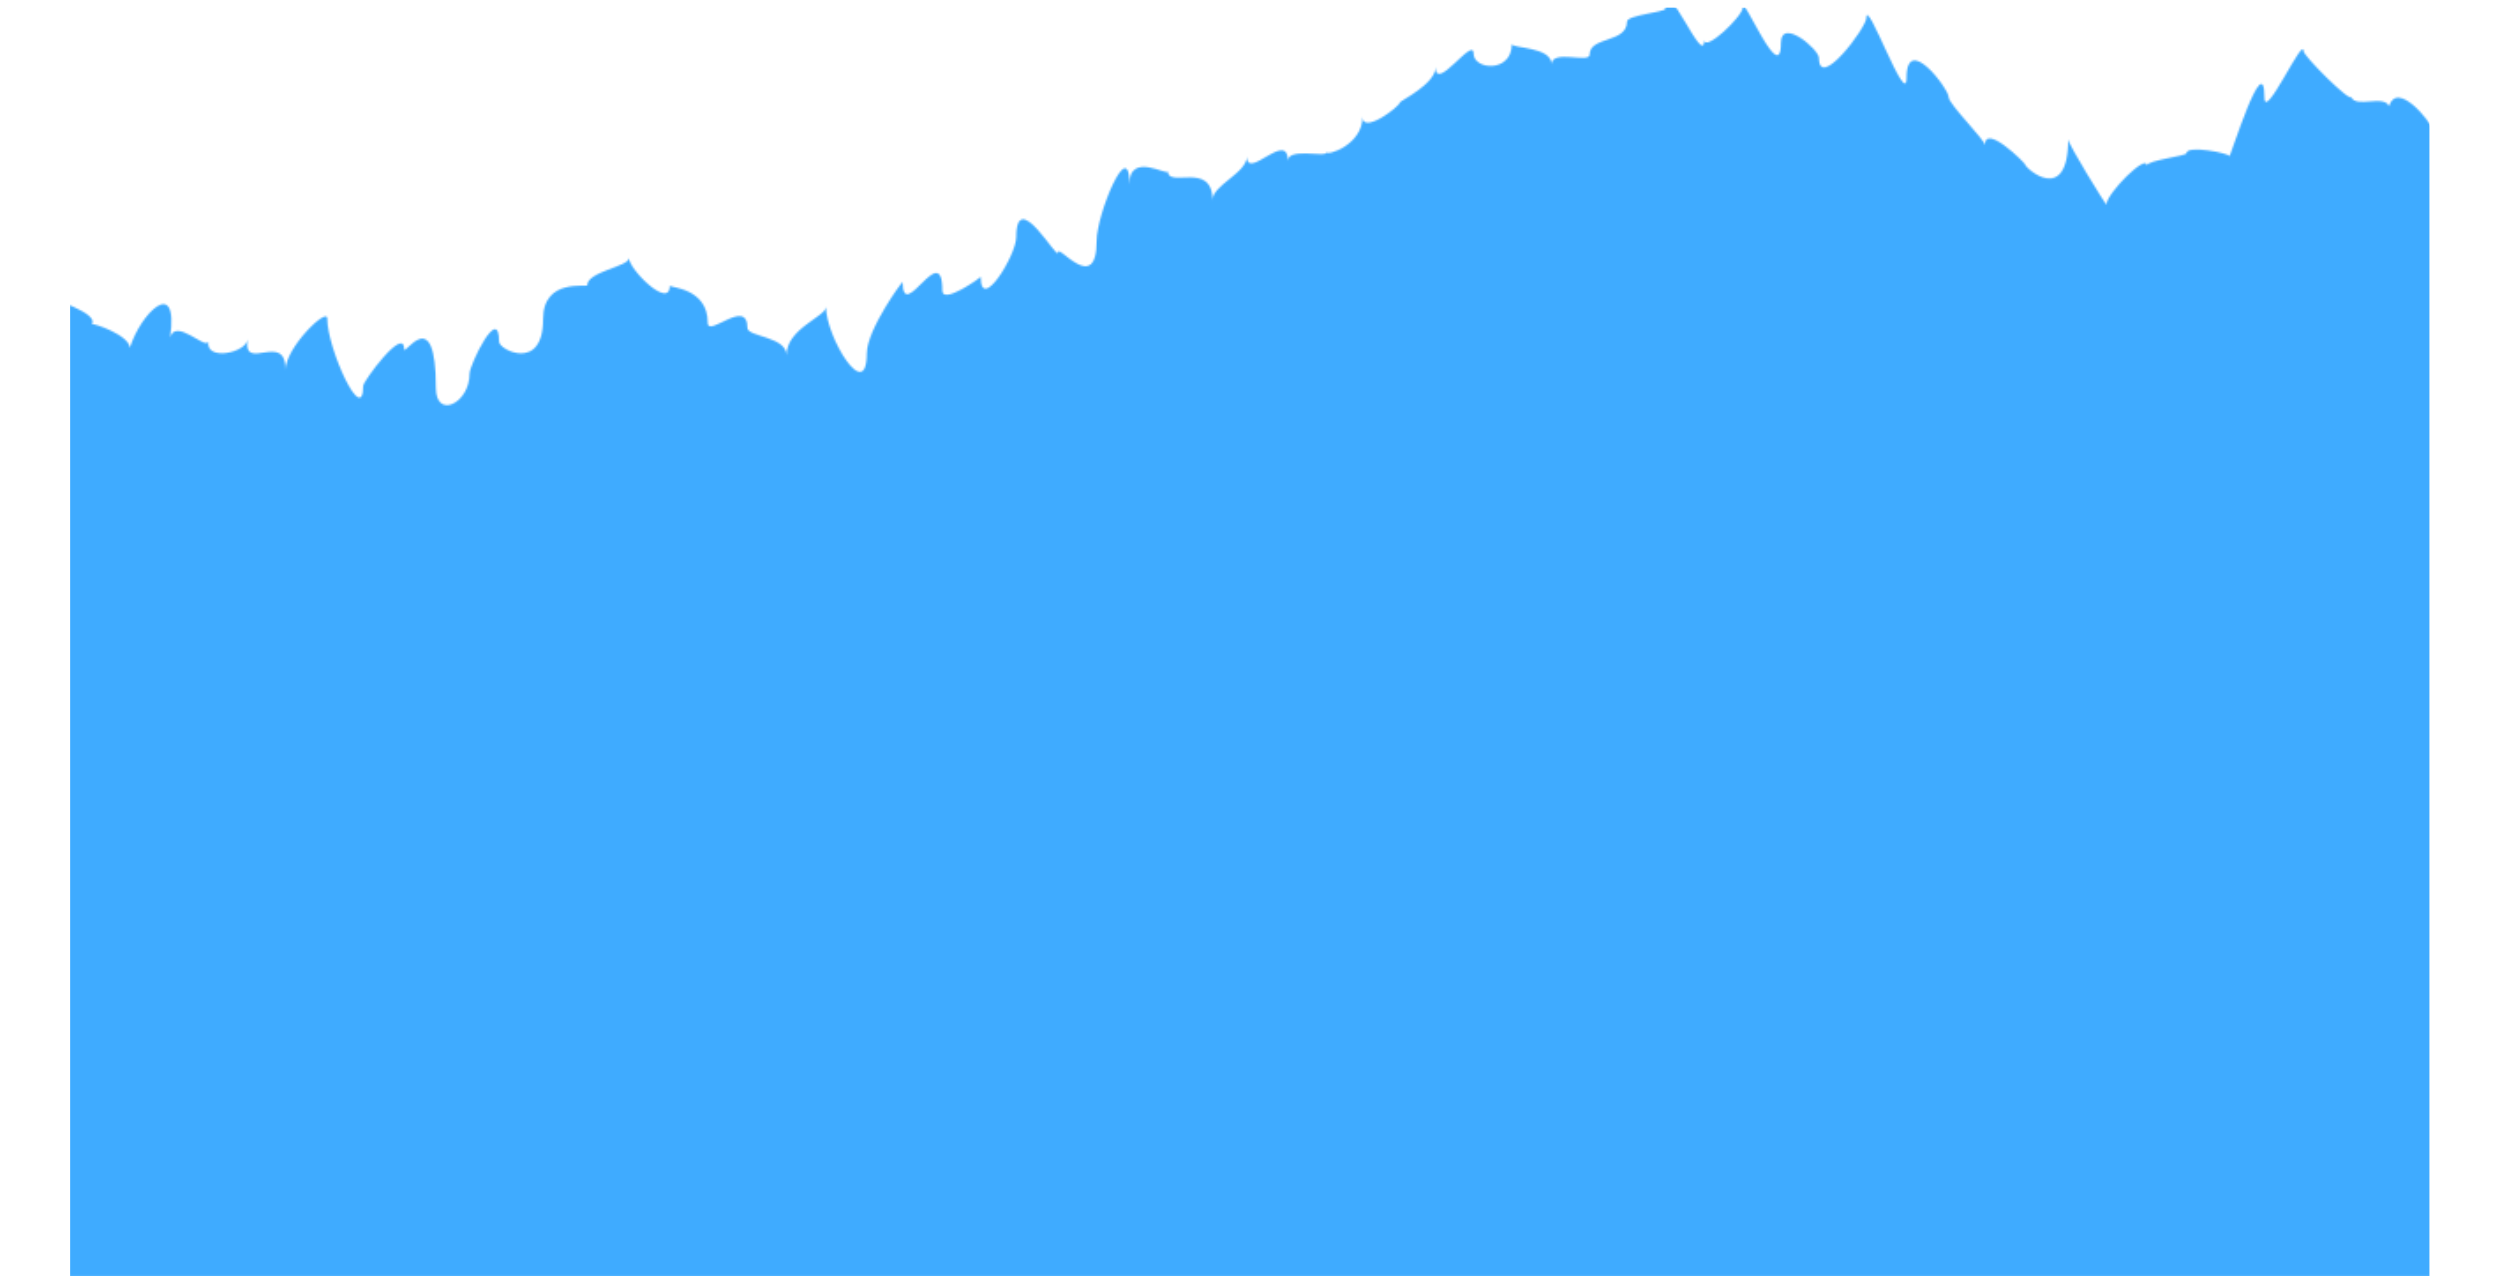 <?xml version="1.0" encoding="UTF-8"?> <svg xmlns="http://www.w3.org/2000/svg" width="1418" height="724" viewBox="0 0 1418 724" fill="none"> <g clip-path="url(#clip0_5433_95250)"> <mask id="mask0_5433_95250" style="mask-type:alpha" maskUnits="userSpaceOnUse" x="0" y="0" width="1418" height="724"> <path d="M0 723.916V184.836C4.372 180.831 8.316 172.02 8.635 156C8.426 154.799 29.211 166.813 30.705 168.816C26.981 169.217 56.303 177.226 52.139 183.835C53.523 183.435 73.144 190.043 73.682 197.252C79.538 178.028 101.509 155.799 96.5 191.444C99.587 180.231 116.329 198.254 118.142 193.848C116.857 205.062 139.575 200.056 140.531 192.446C137.444 211.67 161.965 187.44 161.965 209.667C161.965 197.252 185.628 174.023 185.628 180.631C185.628 197.853 205.996 242.309 205.996 218.879C205.996 216.275 229.242 184.636 229.242 198.053C229.242 202.258 247.259 171.019 247.259 220.08C247.259 237.903 266.352 228.891 266.352 211.87C266.352 207.065 283.084 172.02 283.084 193.848C283.084 198.453 308.043 211.069 308.043 181.031C308.043 157.401 333.095 163.209 333.095 161.807C333.095 153.997 356.766 151.194 356.766 146.387C356.766 152.796 379.903 175.825 379.903 162.008C379.903 163.209 401.441 163.209 401.441 183.034C401.441 191.845 423.939 168.415 423.939 186.037C423.939 191.045 446.117 190.844 446.117 201.458C446.117 186.238 468.508 179.63 468.508 174.023C468.508 191.244 491.646 229.292 491.646 200.456C491.646 187.039 512.011 159.003 512.011 160.005C512.011 184.035 534.509 134.974 534.509 164.811C534.509 173.022 556.26 157.401 556.26 157.002C556.26 177.828 576.413 144.586 576.413 134.573C576.413 105.536 600.083 148.39 600.083 143.183C600.083 137.977 622.048 167.814 622.048 136.375C622.048 121.556 640.6 76.299 640.6 104.535C640.6 85.711 662.458 100.13 662.458 97.126C662.458 106.938 687.728 91.118 687.728 113.547C687.728 104.936 707.241 98.127 707.241 88.715C707.241 102.733 730.485 73.296 730.485 91.318C730.485 83.308 752.556 89.716 752.556 86.312C752.556 88.515 772.815 82.307 772.815 66.287C772.815 76.5 794.033 60.279 794.033 58.077C794.033 57.276 814.292 47.663 814.292 38.051C814.292 52.67 835.83 20.229 835.83 30.442C835.83 39.653 857.475 41.456 857.475 25.035C857.475 27.438 880.079 26.437 880.079 36.449C880.079 27.838 901.617 36.049 901.617 31.043C901.617 20.429 922.835 24.634 922.835 12.219C922.835 8.614 944.587 6.812 944.587 5.01C944.587 -16.618 966.658 39.853 966.658 22.432C966.658 30.041 988.517 9.215 988.517 4.209C988.517 -3.801 1010.16 49.866 1010.16 24.434C1010.16 9.615 1031.7 28.039 1031.7 32.845C1031.7 51.668 1058.57 15.623 1058.57 10.216C1058.57 -2.4 1081.39 61.881 1081.39 44.259C1081.39 18.427 1105.27 50.467 1105.27 55.073C1105.27 59.078 1125.85 79.303 1125.85 82.307C1125.85 69.691 1148.56 92.52 1148.56 93.121C1148.56 95.323 1173.08 116.951 1173.08 78.903C1173.08 82.107 1194.73 116.55 1194.73 116.149C1194.73 109.742 1217.65 86.913 1217.65 93.922C1217.65 90.918 1240.15 88.515 1240.15 86.913C1240.15 82.107 1264.46 86.913 1264.46 88.515C1264.46 91.318 1284.4 25.836 1284.4 55.273C1284.4 69.291 1306.58 19.828 1306.58 29.04C1306.58 31.643 1332.49 57.676 1333.66 55.073C1336.22 61.481 1352.32 53.471 1355.09 60.279C1359.57 45.661 1378.23 68.089 1380.15 74.097C1382.49 32.444 1399.45 75.499 1402.65 93.321C1406.7 76.7 1414.27 73.496 1418 75.699V723.916H0Z" fill="white"></path> </mask> <g mask="url(#mask0_5433_95250)"> <path d="M39.785 4.352H1377.97V1397.48H39.785V4.352Z" fill="#3FABFF"></path> </g> </g> <defs> <clipPath id="clip0_5433_95250"> <rect width="1418" height="724" fill="white" transform="matrix(-1 0 0 1 1418 0)"></rect> </clipPath> </defs> </svg> 